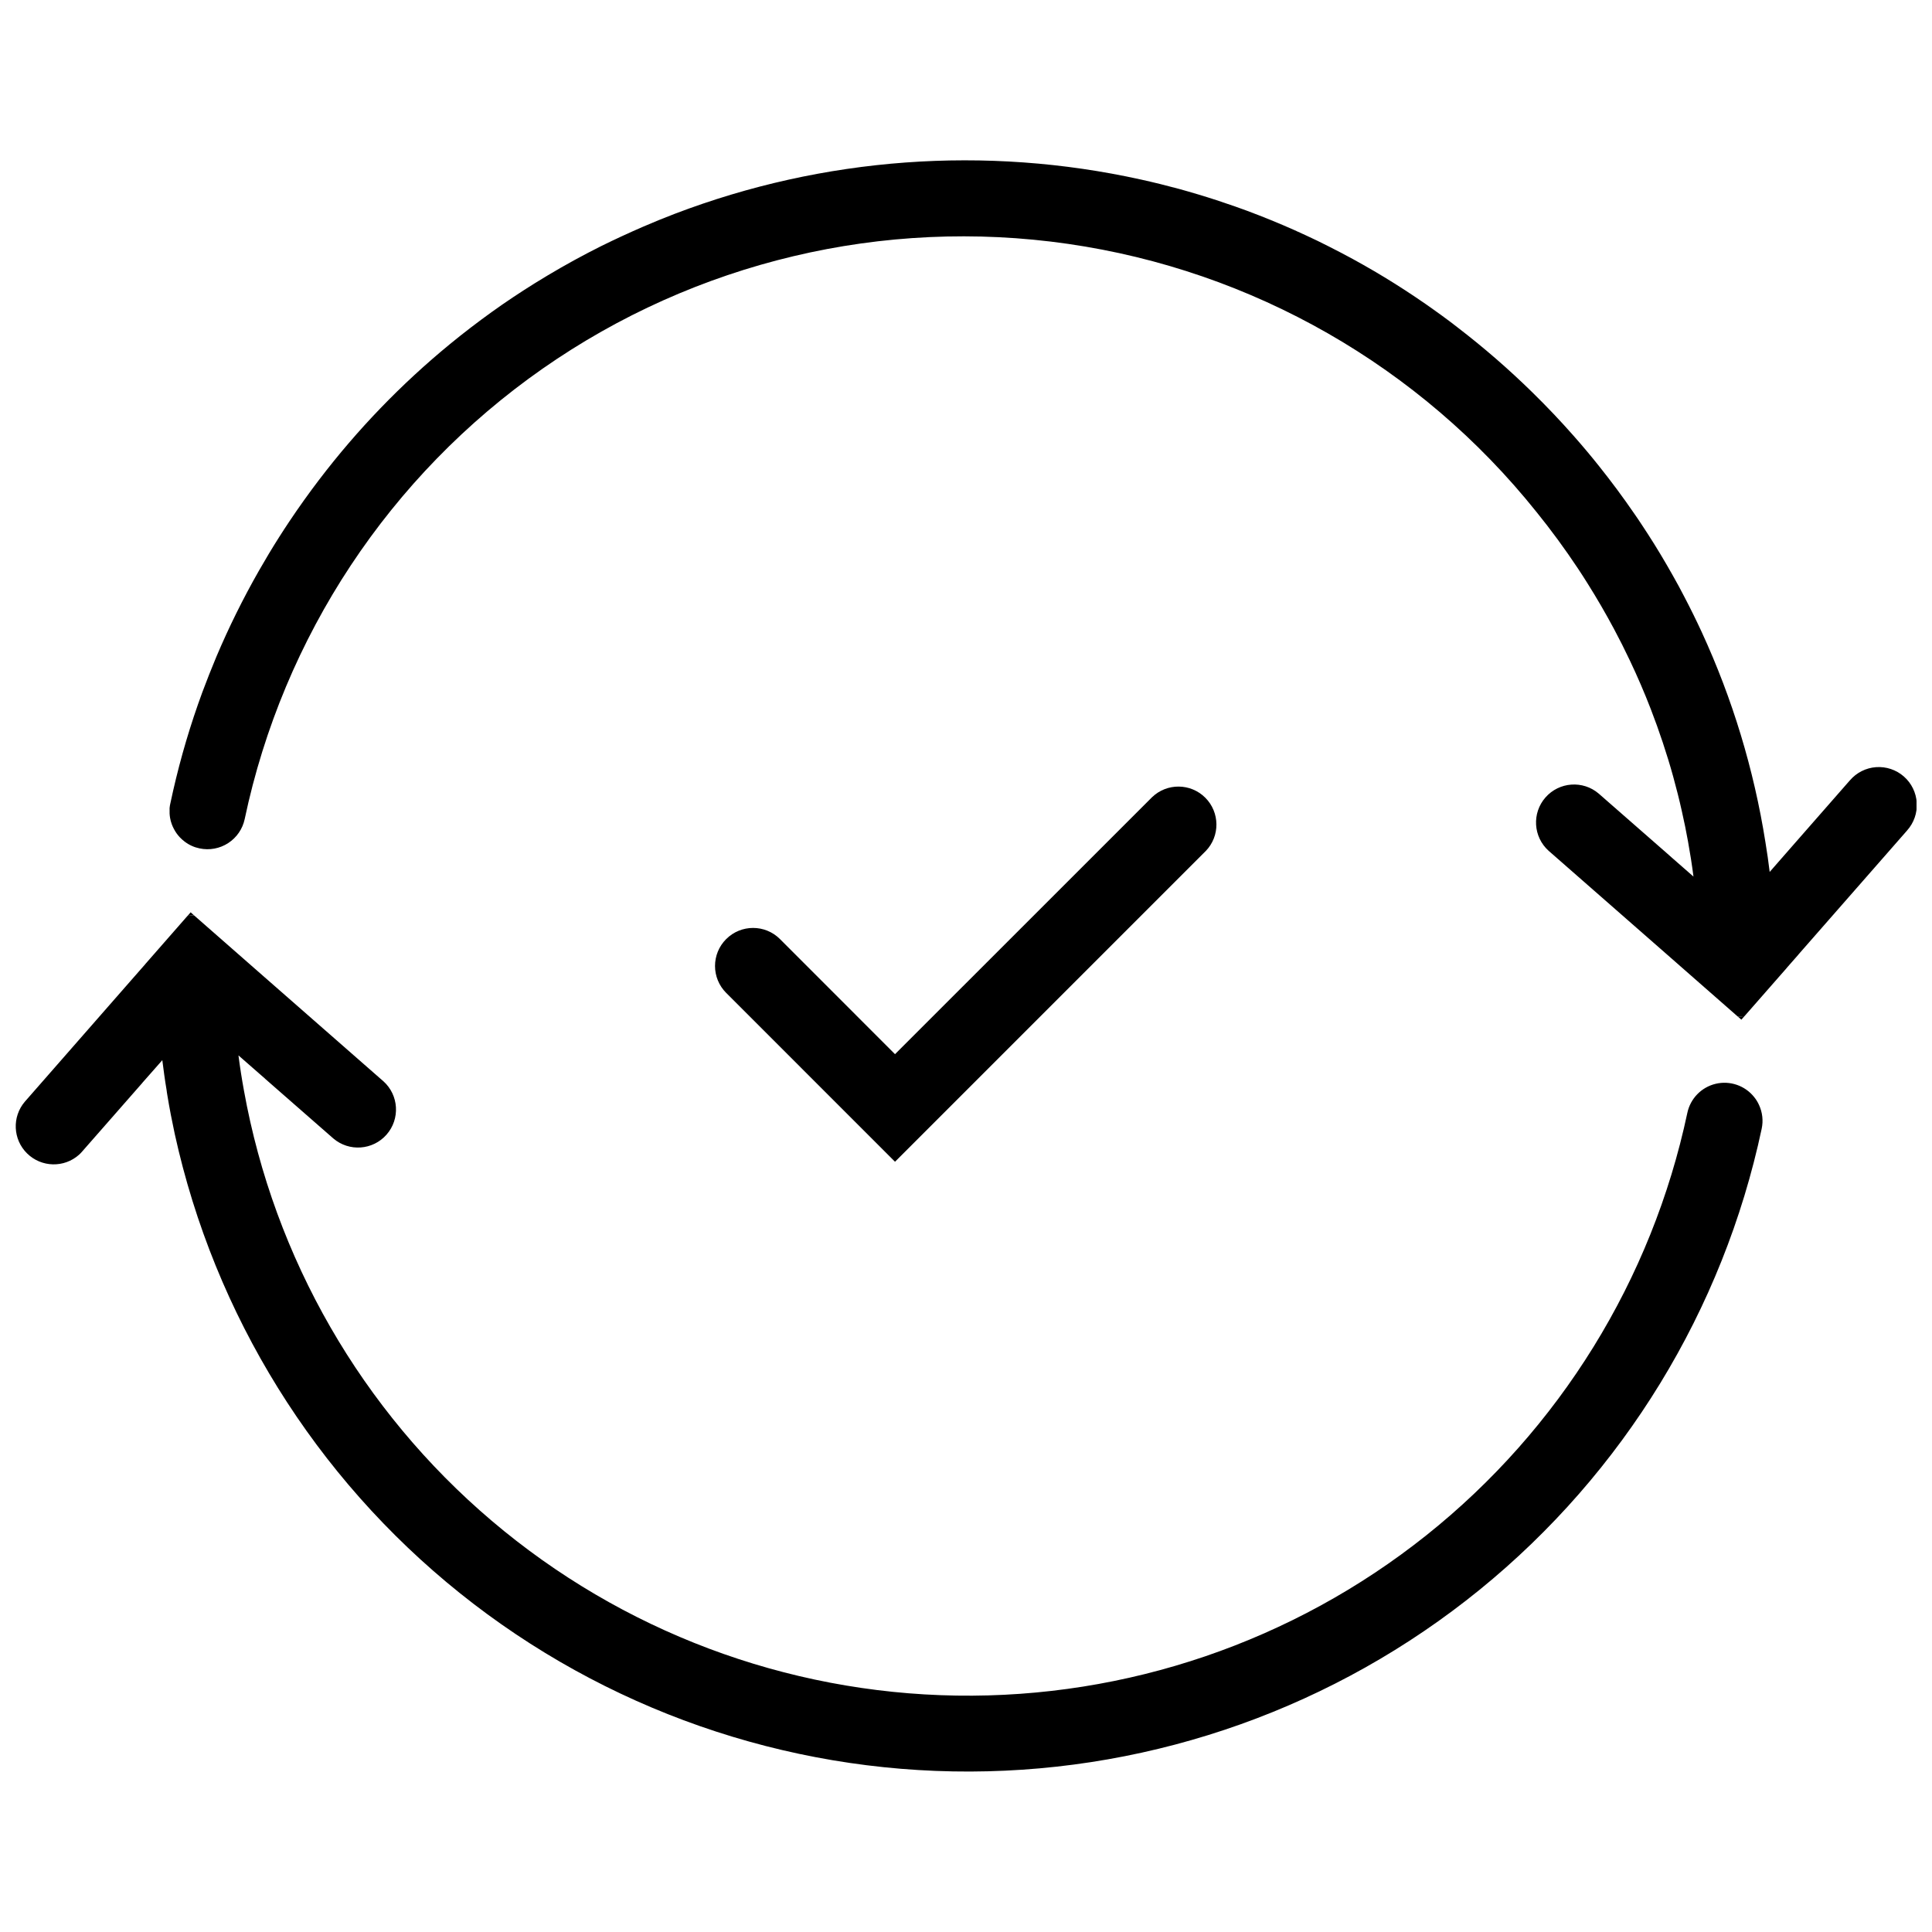 <?xml version="1.0" encoding="UTF-8"?>
<!-- Uploaded to: SVG Repo, www.svgrepo.com, Generator: SVG Repo Mixer Tools -->
<svg width="800px" height="800px" version="1.1" viewBox="144 144 512 512" xmlns="http://www.w3.org/2000/svg">
 <defs>
  <clipPath id="b">
   <path d="m148.09 386h463.91v228h-463.91z"/>
  </clipPath>
  <clipPath id="a">
   <path d="m188 186h463.9v228h-463.9z"/>
  </clipPath>
 </defs>
 <path d="m463.55 369.51-82.363 82.363-44.738-44.742c-3.941-3.934-3.949-10.316-0.012-14.258 3.934-3.941 10.316-3.949 14.258-0.016l30.492 30.512 68.117-68.102c3.953-3.805 10.23-3.746 14.113 0.137 3.879 3.883 3.941 10.156 0.133 14.113z"/>
 <path d="m195.45 386.6h-0.262c-0.504 0.02-0.988 0.039-1.469 0.102l0.805-0.93z"/>
 <g clip-path="url(#b)">
  <path d="m610.87 443.1c-10.227 48.086-36.617 91.219-74.777 122.22-38.156 31-85.781 47.996-134.95 48.156-49.16 0.16-96.895-16.52-135.26-47.27-38.359-30.746-65.035-73.703-75.578-121.72-0.723-3.359-1.391-6.773-1.953-10.219-0.078-0.465-0.16-0.945-0.211-1.434-0.223-1.309-0.426-2.621-0.605-3.93-0.184-1.309-0.363-2.621-0.523-3.949l-2.731 3.102-2.559 2.902v0.02l-15.98 18.219v0.004c-0.246 0.285-0.508 0.551-0.785 0.805-3.957 3.531-9.969 3.394-13.758-0.316-3.789-3.707-4.059-9.719-0.609-13.746l28.816-32.91 3.062-3.488v-0.02l11.223-12.816h0.02c0.484-0.062 0.969-0.078 1.469-0.102h0.281l15.215 13.34 0.805 0.707 34.117 29.887h0.008c4.098 3.688 4.473 9.984 0.84 14.133-3.637 4.148-9.93 4.602-14.121 1.02l-18.078-15.82v-0.02l-1.41-1.227-5.644-4.938c0.402 3.125 0.887 6.227 1.453 9.309 8.012 44.469 31.219 84.777 65.66 114.02 34.438 29.25 77.969 45.625 123.15 46.328 45.18 0.703 89.199-14.312 124.53-42.477 35.332-28.164 59.785-67.73 69.172-111.93 0.797-3.812 3.727-6.824 7.519-7.727 3.789-0.898 7.762 0.469 10.191 3.516 0.527 0.652 0.969 1.371 1.309 2.137 0.895 1.949 1.137 4.137 0.688 6.234z"/>
 </g>
 <path d="m490.09 206.38c-4.09-1.891-8.262-3.668-12.473-5.32 4.211 1.633 8.383 3.406 12.473 5.32z"/>
 <path d="m530.24 230.74c-2.758-2.117-5.566-4.172-8.426-6.168 2.863 1.977 5.672 4.031 8.426 6.168z"/>
 <path d="m585.73 293.76c-2.176-3.727-4.457-7.394-6.852-11 2.422 3.598 4.703 7.266 6.852 11z"/>
 <g clip-path="url(#a)">
  <path d="m649.4 364.09-28.801 32.867v0.02l-3.062 3.488v0.02l-11.223 12.805c-0.492 0.07-0.992 0.109-1.488 0.121h-0.285l-15.215-13.34-0.824-0.727-34.102-29.875c-4.098-3.688-4.473-9.984-0.84-14.133 3.637-4.144 9.93-4.602 14.121-1.02l18.078 15.82 1.41 1.25 5.621 4.918c-0.402-3.125-0.887-6.227-1.449-9.309-0.484-2.66-1.008-5.301-1.613-7.922-0.684-3.102-1.469-6.188-2.309-9.238-0.84-3.051-1.773-6.066-2.762-9.051s-2.055-5.945-3.184-8.867c-1.691-4.375-3.547-8.68-5.562-12.918-1.332-2.82-2.731-5.602-4.199-8.344-2.199-4.109-4.535-8.133-7.012-12.07-0.824-1.309-1.652-2.621-2.519-3.91-3.426-5.16-7.078-10.145-10.961-14.953v0.004c-30.863-38.617-75.266-64.039-124.2-71.098-48.926-7.062-98.707 4.766-139.23 33.078-40.523 28.312-68.75 70.988-78.945 119.36-0.555 2.617-2.125 4.902-4.367 6.359s-4.969 1.965-7.586 1.41c-1.434-0.293-2.785-0.906-3.949-1.793-0.453-0.34-0.879-0.719-1.27-1.129-0.641-0.676-1.18-1.438-1.602-2.266-0.219-0.406-0.406-0.828-0.562-1.262-0.199-0.543-0.348-1.105-0.445-1.68-0.121-0.738-0.16-1.488-0.121-2.238-0.012-0.168-0.008-0.336 0.02-0.5v-0.023c0.039-0.355 0.102-0.707 0.184-1.051 1.875-8.887 4.316-17.645 7.316-26.219l1.148-3.203c1.188-3.184 2.438-6.34 3.746-9.473 3.312-7.812 7.078-15.422 11.285-22.793 1.68-2.938 3.426-5.863 5.246-8.727 0.906-1.43 1.836-2.859 2.781-4.273 2.519-3.766 5.152-7.453 7.898-11.062h0.004c10.117-13.289 21.75-25.352 34.664-35.949 3.586-2.938 7.273-5.766 11.023-8.465 3.75-2.699 7.617-5.262 11.527-7.699 2.277-1.41 4.594-2.801 6.926-4.133 2.332-1.328 4.676-2.621 7.074-3.871 1.188-0.629 2.379-1.227 3.586-1.832 3.594-1.77 7.242-3.457 10.949-5.066 2.801-1.211 5.644-2.379 8.504-3.469 39.414-15.031 82.371-18.184 123.56-9.074 3.387 0.746 6.731 1.574 10.078 2.481 1.652 0.465 3.324 0.93 4.977 1.434 3.305 0.988 6.57 2.055 9.836 3.203 2.133 0.746 4.25 1.531 6.348 2.356 4.211 1.652 8.383 3.426 12.473 5.32 2.055 0.945 4.09 1.934 6.106 2.961 1.148 0.582 2.297 1.168 3.445 1.773 1.914 1.008 3.809 2.035 5.684 3.102 3.746 2.117 7.457 4.371 11.082 6.731 1.812 1.168 3.606 2.398 5.398 3.625 2.863 1.996 5.672 4.051 8.426 6.168v0.004c6.977 5.348 13.617 11.117 19.891 17.27 3.789 3.711 7.422 7.539 10.902 11.488 2.316 2.621 4.562 5.293 6.731 8.02 3.266 4.09 6.367 8.262 9.309 12.555 0.629 0.887 1.23 1.793 1.816 2.68 2.398 3.606 4.68 7.273 6.852 11 1.07 1.855 2.137 3.727 3.164 5.621 0.504 0.949 1.008 1.914 1.512 2.863 1.59 3.043 3.109 6.125 4.555 9.25v0.004c8.16 17.703 13.844 36.445 16.887 55.699 0.441 2.621 0.805 5.223 1.129 7.879l2.731-3.125 2.539-2.902 15.98-18.238 0.004 0.004c1.75-2.051 4.246-3.312 6.934-3.508 2.688-0.191 5.34 0.699 7.367 2.473 2.027 1.777 3.258 4.293 3.418 6.981 0.16 2.691-0.766 5.332-2.566 7.336z"/>
 </g>
 <path d="m606.31 413.28-0.828 0.945-0.945-0.824h0.285c0.496-0.008 0.996-0.051 1.488-0.121z"/>
</svg>